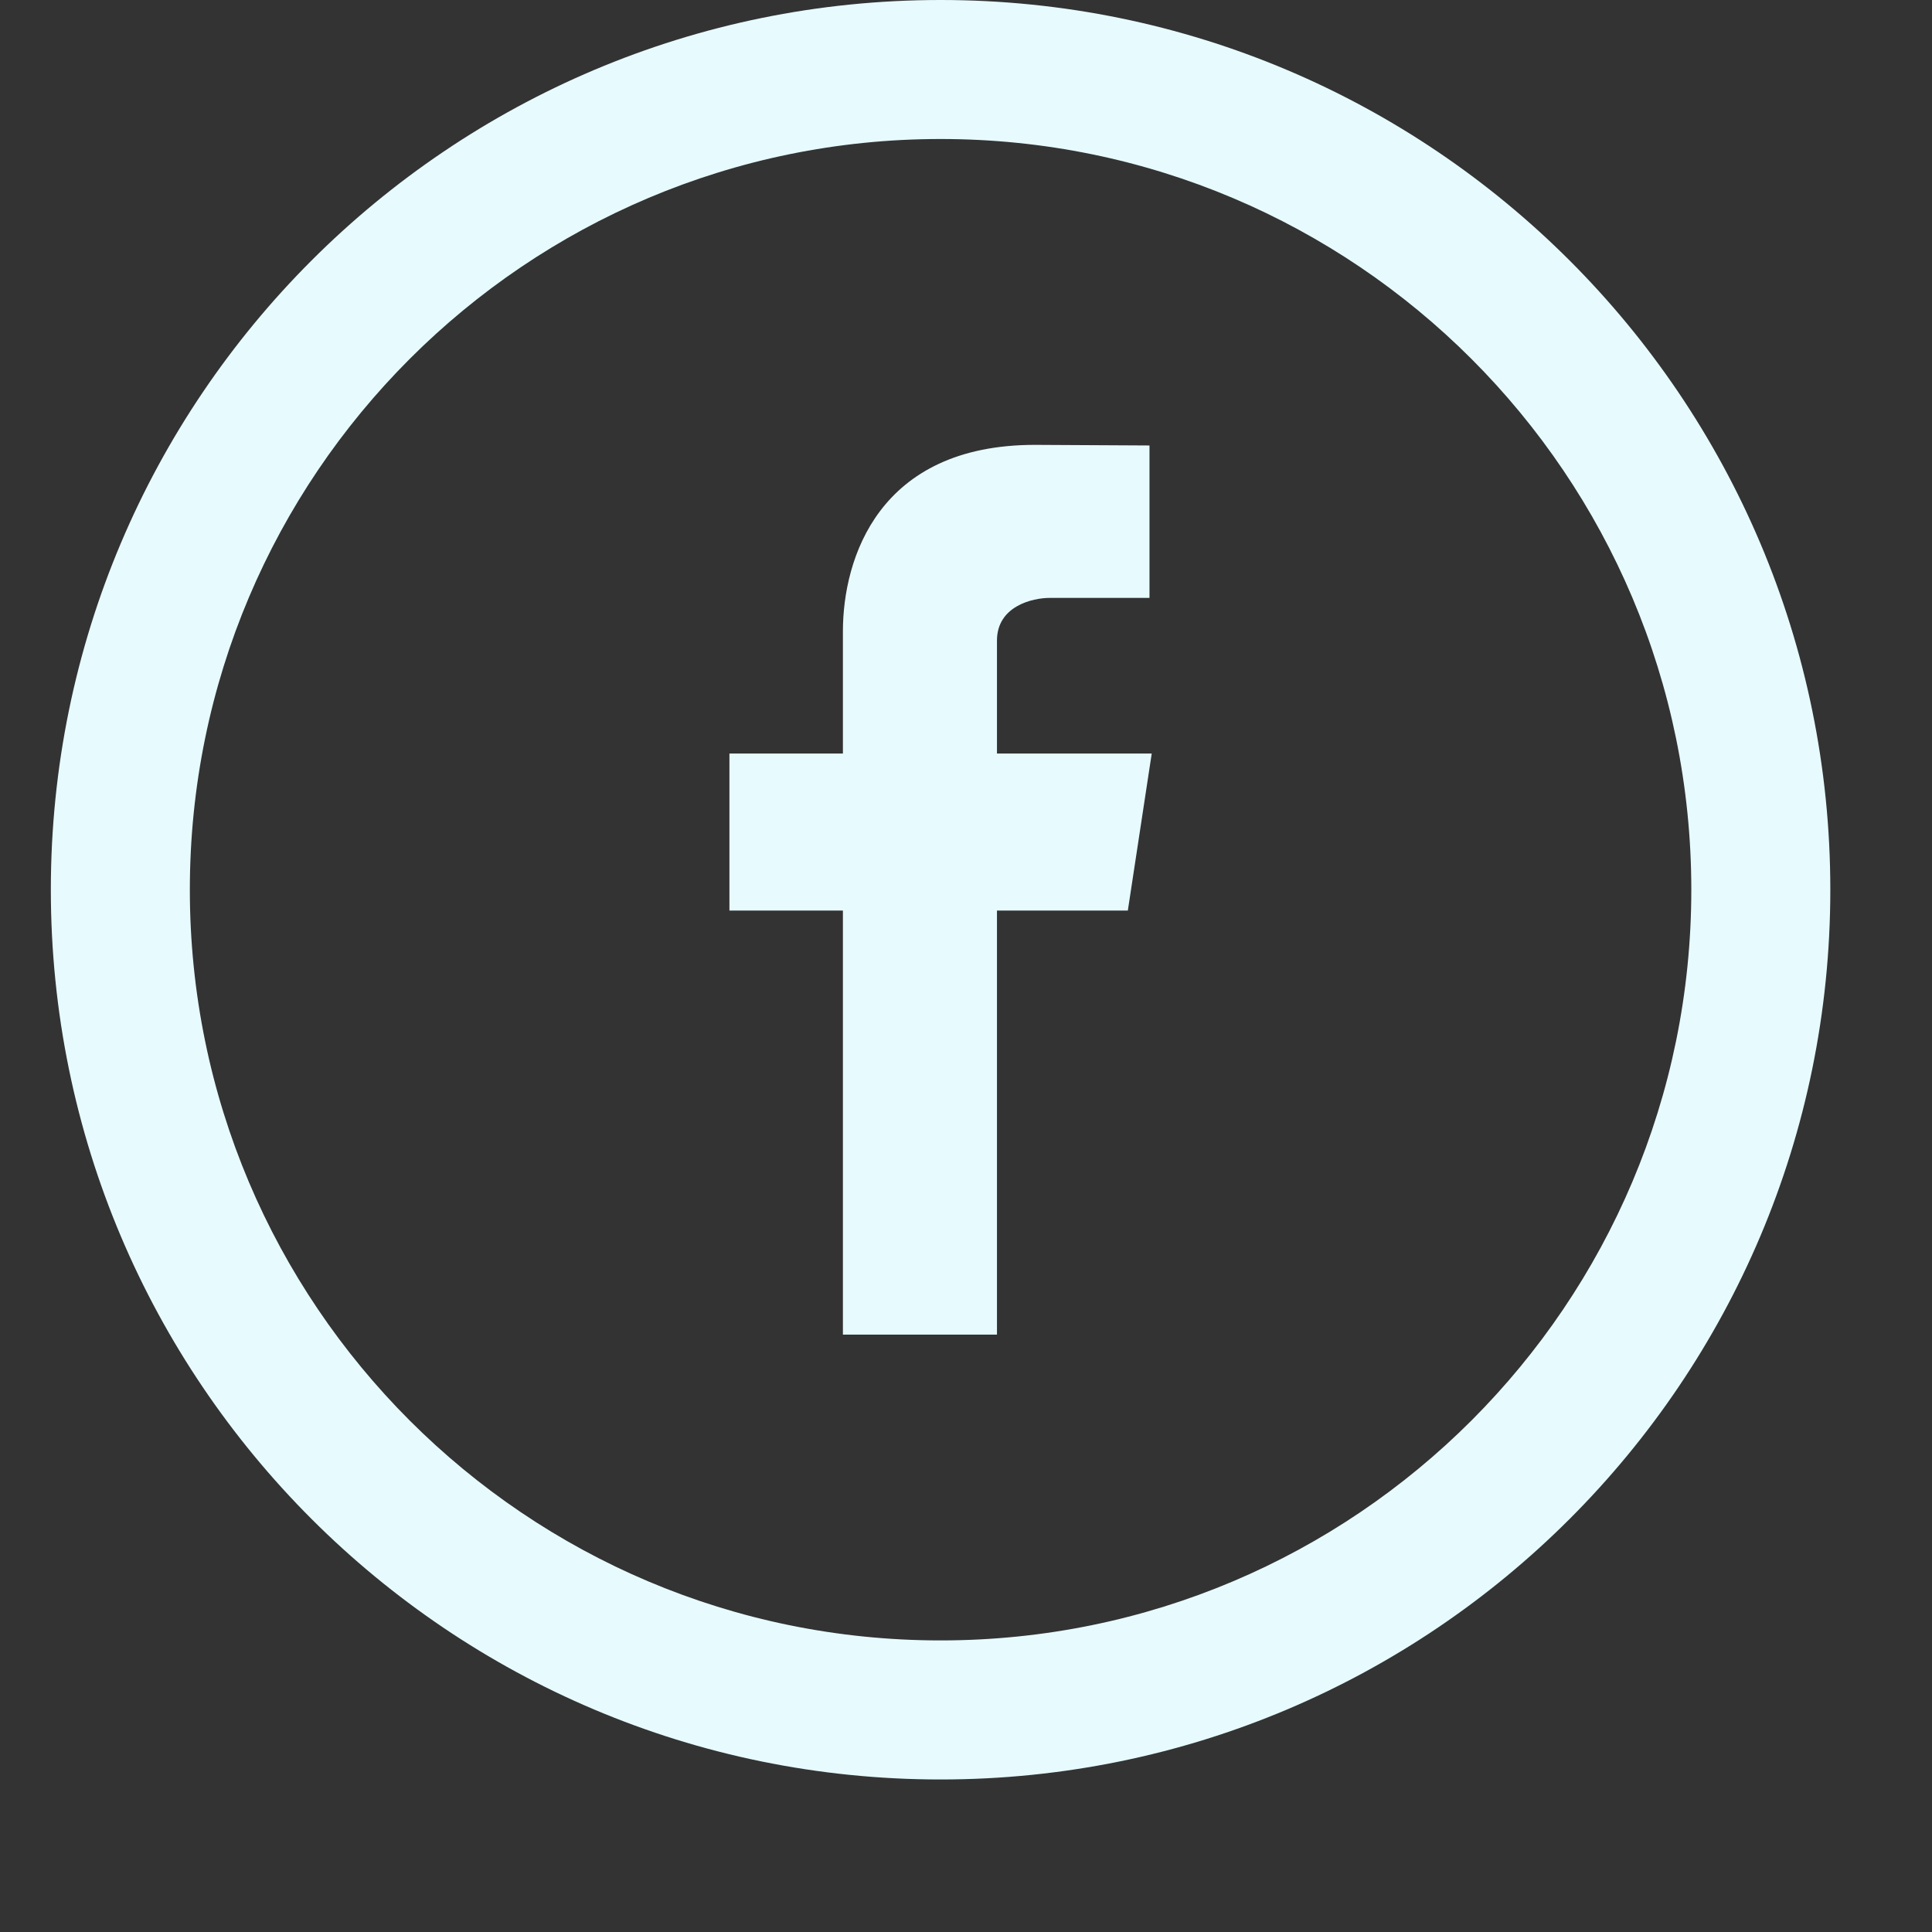 <svg 
 xmlns="http://www.w3.org/2000/svg"
 xmlns:xlink="http://www.w3.org/1999/xlink"
 width="38px" height="38px">
<rect width="100%" height="100%" fill="#333333" stroke="none"/>
<path fill-rule="evenodd"  fill="#e7fbff"
 d="M18.500,35.000 C8.835,35.000 1.000,27.165 1.000,17.500 C1.000,7.835 8.835,0.000 18.500,0.000 C28.165,0.000 36.000,7.835 36.000,17.500 C36.000,27.165 28.165,35.000 18.500,35.000 ZM18.500,2.734 C10.345,2.734 3.734,9.345 3.734,17.500 C3.734,25.655 10.345,32.265 18.500,32.265 C26.655,32.265 33.266,25.655 33.266,17.500 C33.266,9.345 26.655,2.734 18.500,2.734 ZM22.653,14.821 L22.183,17.910 L19.609,17.910 C19.609,21.831 19.609,26.250 19.609,26.250 L16.579,26.250 C16.579,26.250 16.579,21.876 16.579,17.910 L14.347,17.910 L14.347,14.821 L16.579,14.821 L16.579,12.419 C16.579,10.986 17.280,8.750 20.355,8.750 L22.609,8.762 L22.609,11.760 C22.609,11.760 20.969,11.760 20.643,11.760 C20.314,11.760 19.609,11.918 19.609,12.600 L19.609,14.821 L22.653,14.821 Z"/>
</svg>